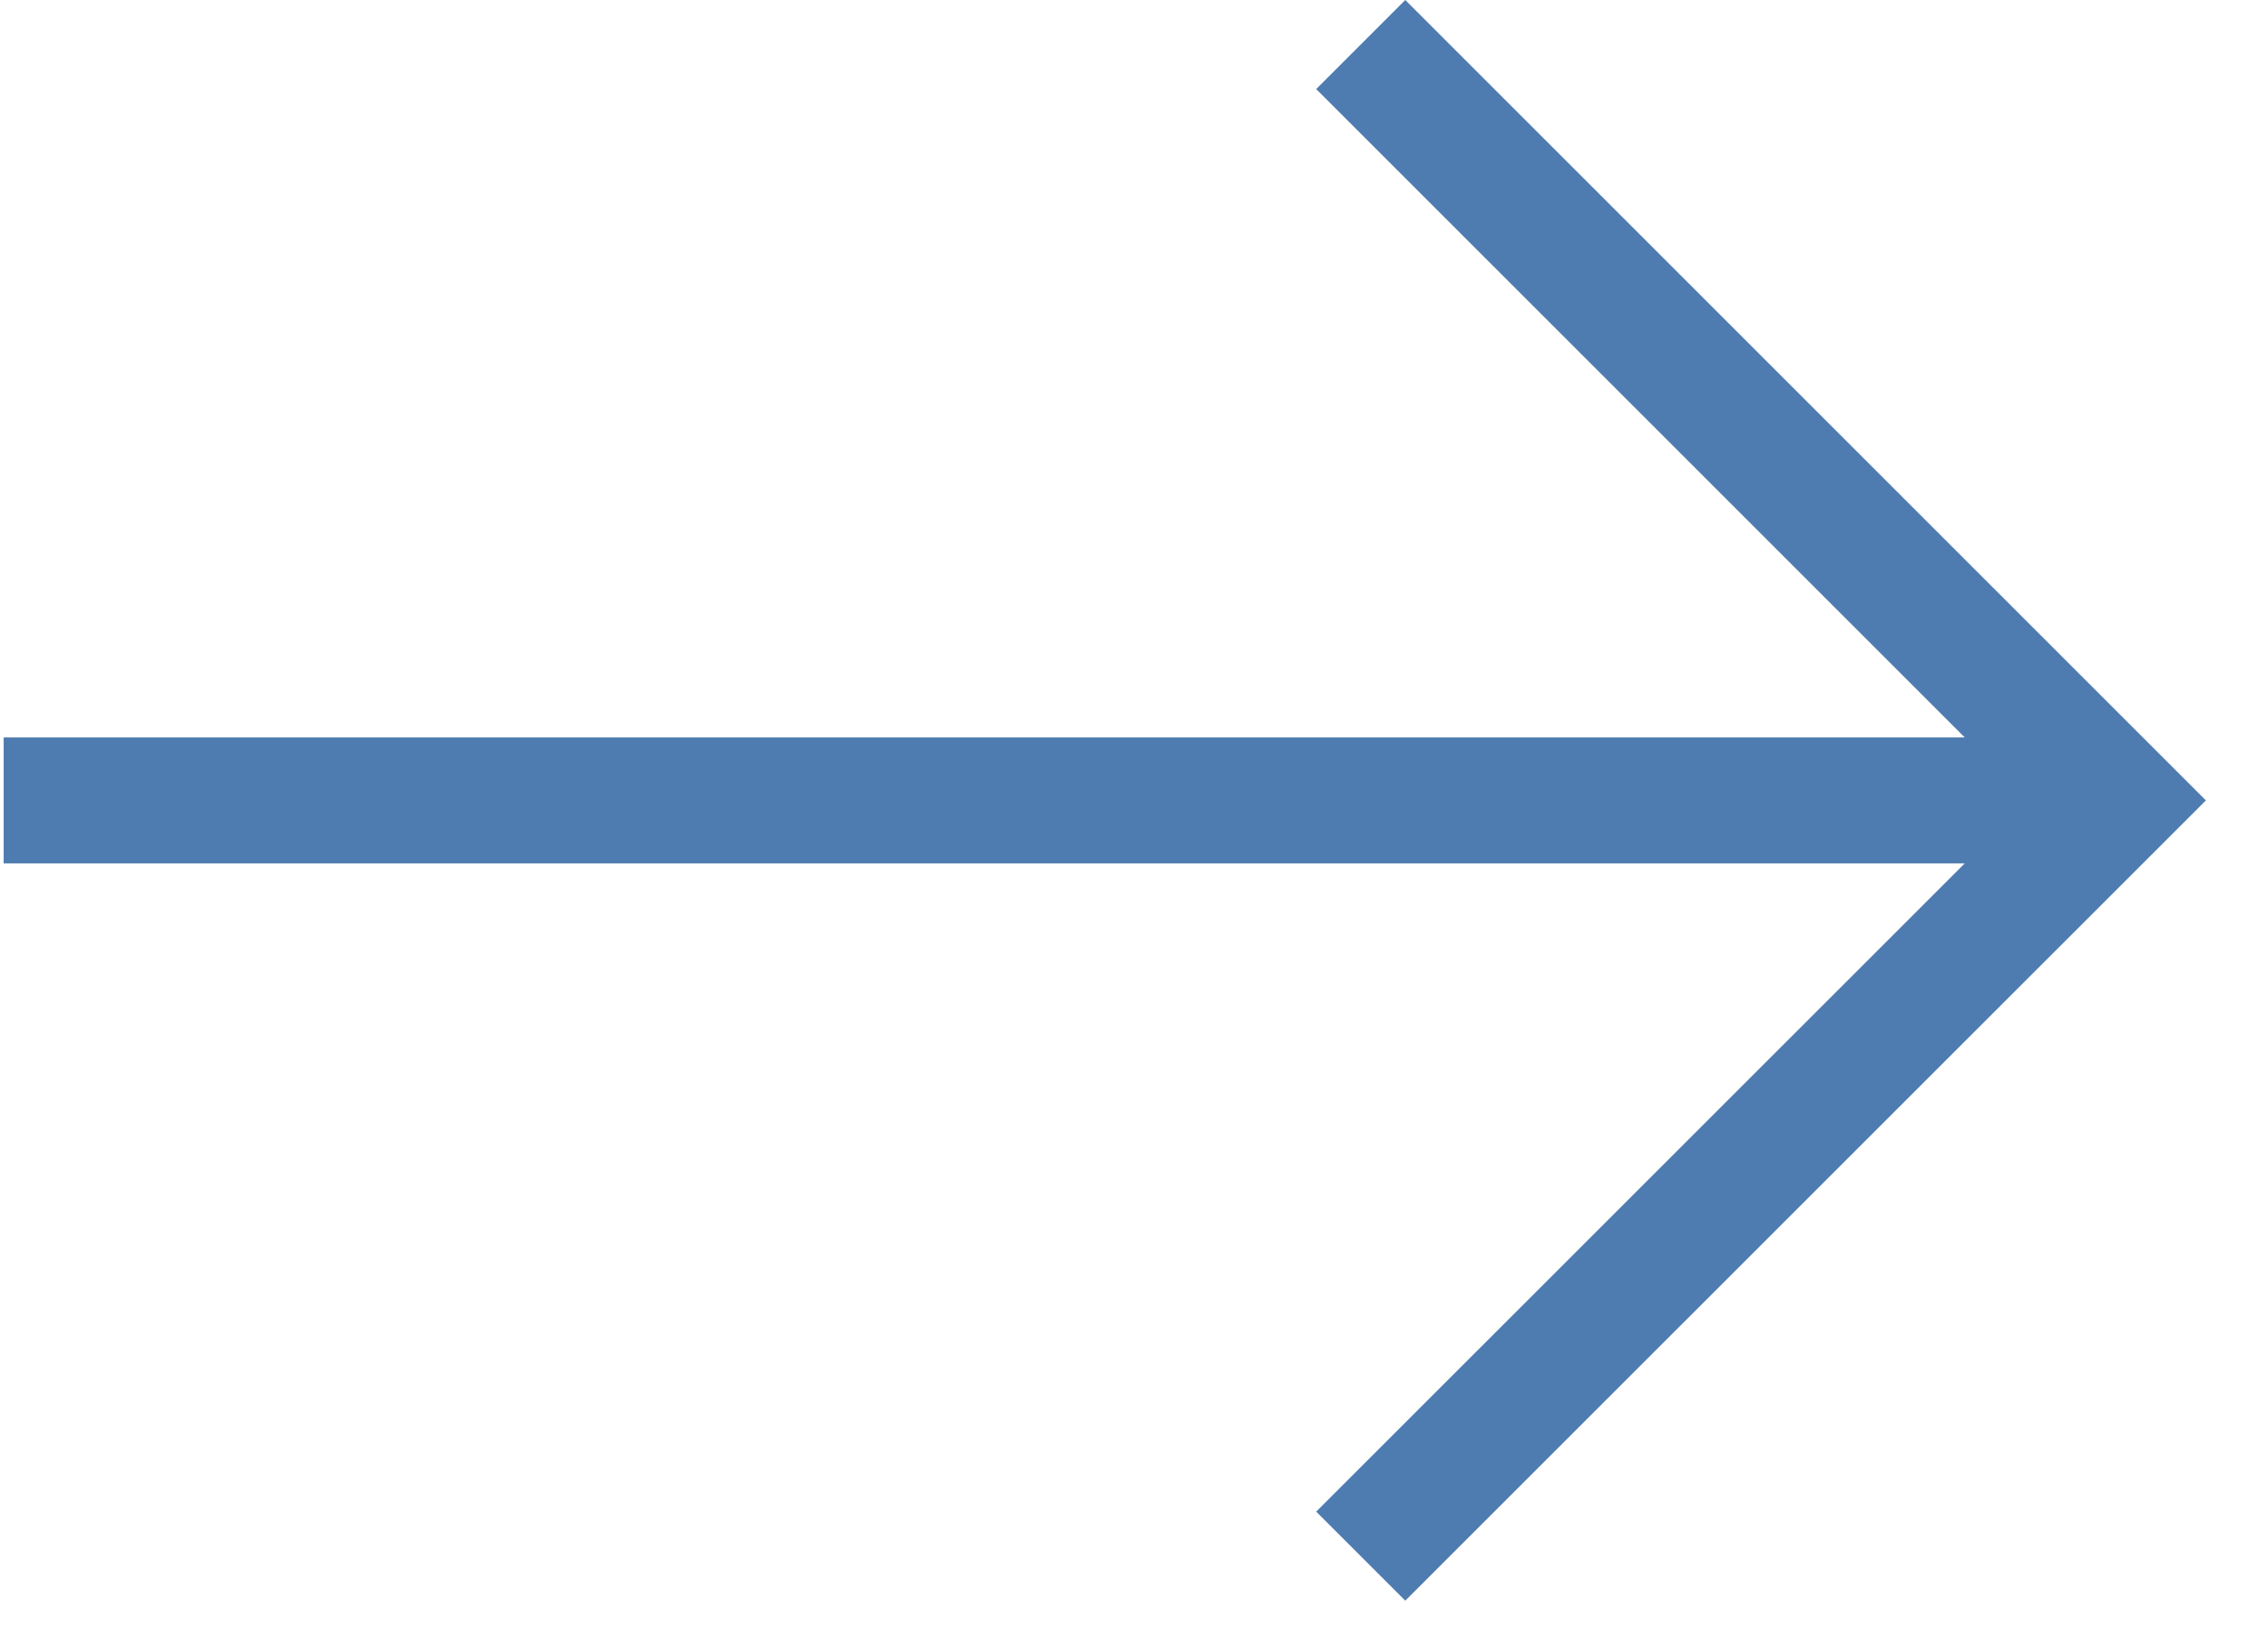 <?xml version="1.0" encoding="UTF-8"?> <svg xmlns="http://www.w3.org/2000/svg" width="18" height="13" viewBox="0 0 18 13" fill="none"> <path fill-rule="evenodd" clip-rule="evenodd" d="M11.153 12.707L17.507 6.354L11.153 -2.77723e-07L10.446 0.707L15.593 5.854L0.029 5.854L0.029 6.854L15.593 6.854L10.446 12L11.153 12.707Z" fill="#4F7CB0"></path> </svg> 